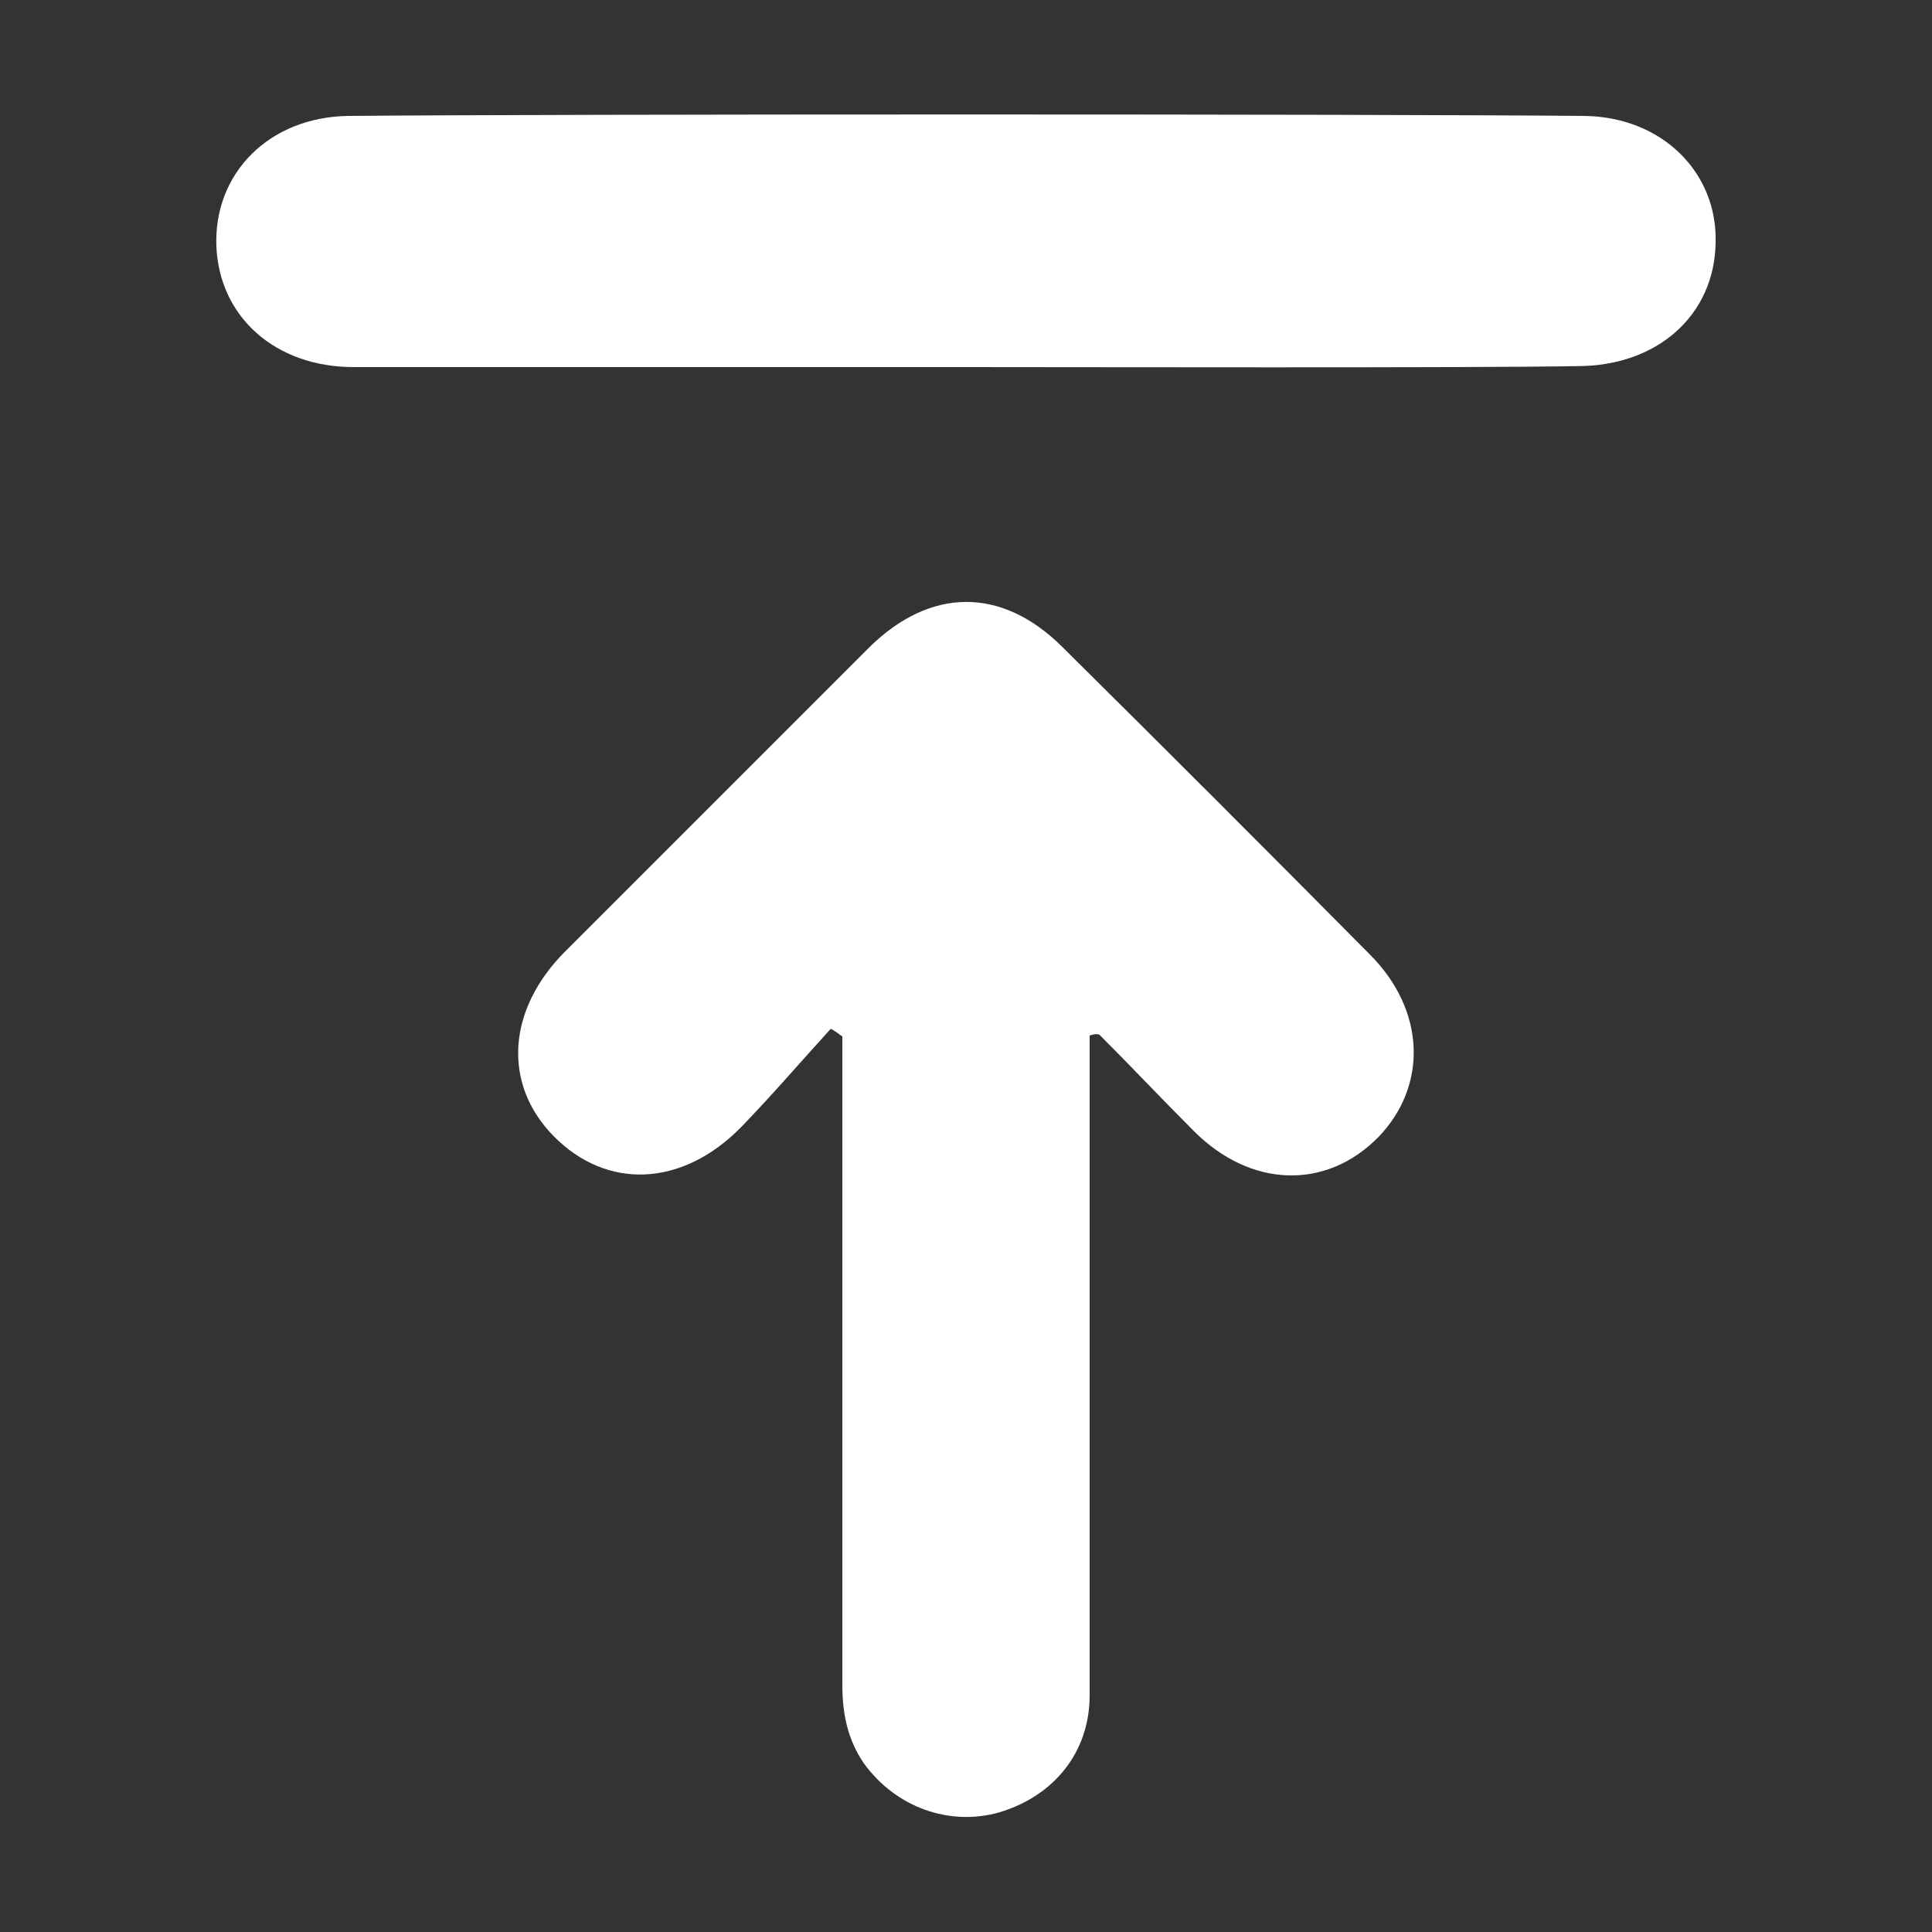 <?xml version="1.0" encoding="utf-8"?>
<!-- Generator: Adobe Illustrator 24.1.2, SVG Export Plug-In . SVG Version: 6.00 Build 0)  -->
<svg version="1.1" id="圖層_1" xmlns="http://www.w3.org/2000/svg" xmlns:xlink="http://www.w3.org/1999/xlink" x="0px" y="0px"
	 viewBox="0 0 200 200" style="enable-background:new 0 0 200 200;" xml:space="preserve">
<rect x="0" y="0" width="200" height="200" fill="#333333" stroke="none"/>
<style type="text/css">
	.st0{fill:#FF9B50;}
	.st1{fill:#FFFFFF;}
</style>
<g>
	<path class="st0" d="M357.6,108.2c0-18.9,0-37.8,0-56.7c0-17,12.4-29.4,29.5-29.4c2.9,0,5.8,0,8.7,0c1.2,0,1.7-0.4,1.8-1.7
		c0.9-9.3,7.1-14.9,16.4-14.9c17.3,0,34.6,0,52,0c9.2,0,15.2,5.2,16.4,14.2c0.2,1.8,0.9,2.4,2.7,2.4c4.8,0,9.6-0.5,14.4,0.5
		c13.2,2.7,22.8,14.1,23,27.7c0.2,10.7,0,21.3,0,32c0,2.7-1.1,4.9-3.6,6.1c-2.2,1-4.3,0.6-6.1-0.8c-1.8-1.4-2.3-3.5-2.3-5.7
		c0-10.1,0-20.3,0-30.4c0-2.7-0.2-5.3-1.4-7.7c-2.9-5.9-7.5-9.4-14.2-9.7c-3.2-0.1-6.3-0.1-9.5-0.1c-2.8,0-2.8,0-3.2,2.8
		c-0.9,6.4-4.4,10.7-10.5,12.9c-1.7,0.6-3.5,0.7-5.3,0.7c-17.7,0-35.4,0-53.1,0c-8.7,0-14.9-5.5-15.8-14.1c-0.2-1.9-0.9-2.3-2.6-2.2
		c-2.8,0.1-5.5,0.1-8.3,0c-9-0.4-17.4,6.4-17.4,17.4c0,5.3,0,10.7,0,16c0,32.4,0,64.8,0,97.2c0,8.1,4,14.3,10.9,16.9
		c2.1,0.8,4.3,1,6.6,1c13.6,0,27.1,0,40.7,0c1.2,0,2.4,0,3.5,0.4c2.5,0.8,4.2,3,4.2,5.6c0,2.5-1.6,4.7-4,5.6
		c-1.1,0.4-2.2,0.4-3.3,0.4c-13.8,0-27.7,0-41.5,0c-16.3-0.1-28.9-12.7-28.9-29C357.5,146.3,357.6,127.2,357.6,108.2z M440,17.5
		c-8.7,0-17.4,0-26.1,0c-3.6,0-4.5,0.9-4.5,4.4c0,4.1,0,8.2,0,12.2c0,3.3,1.2,4.5,4.5,4.5c4.7,0,9.3,0,14,0c12.6,0,25.3,0,37.9,0
		c3.4,0,4.6-1.2,4.7-4.4c0-4.1,0-8.2,0-12.2c0-3.4-1-4.5-4.5-4.5C457.4,17.5,448.7,17.5,440,17.5z"/>
	<path class="st0" d="M520.3,102.6c7.9,0,15.2,4.6,18.4,12.5c3.3,8.3,2,16.1-4.3,22.5c-16.8,17-33.7,33.8-50.6,50.7
		c-2.5,2.6-5.8,3.1-9.2,3.7c-4.3,0.7-8.5,1.5-12.8,2.1c-8.5,1.2-14.6-5-13.3-13.6c0.8-5.1,1.8-10.2,2.6-15.4
		c0.4-2.6,1.6-4.8,3.5-6.7c16.6-16.6,33.1-33.2,49.7-49.7C508.5,104.7,513.5,102.5,520.3,102.6z M461.5,182.7
		c4-0.8,8.2-1.7,12.5-2.5c1.2-0.2,2.2-0.7,3.1-1.6c11-11.1,22.1-22.2,33.1-33.3c1-1,1.2-1.6,0.1-2.7c-3.5-3.3-6.8-6.7-10.2-10.2
		c-0.9-1-1.5-1.1-2.5-0.1c-11.2,11.3-22.5,22.5-33.8,33.8c-0.5,0.5-1,0.9-1.1,1.6c-0.8,4.7-1.5,9.3-2.3,14
		C460.2,182.5,460.4,182.8,461.5,182.7z M519.1,114.2c-1.7-0.1-3.6,0.5-5.2,1.9c-2.1,1.9-4,4-6.1,5.9c-0.7,0.7-0.5,1.2,0.1,1.8
		c3.6,3.6,7.2,7.1,10.7,10.7c0.8,0.8,1.3,0.9,2.1,0c1.8-1.9,3.8-3.7,5.5-5.6c2.5-2.8,2.9-6.2,1.4-9.6
		C526.1,116,523.4,114.2,519.1,114.2z"/>
	<path class="st0" d="M433.2,89.8c-9.5,0-19,0-28.4,0c-0.6,0-1.2,0-1.8,0c-3.5-0.2-6.2-2.7-6.2-5.9c0-3.2,2.6-5.8,6.1-6
		c1.6-0.1,3.2,0,4.7,0c18,0,36.1,0,54.1,0c1.1,0,2.2,0,3.3,0.3c2.7,0.7,4.4,2.8,4.5,5.6c0.1,2.6-1.6,5-4.2,5.8
		c-1.2,0.4-2.3,0.4-3.5,0.4C452.3,89.8,442.8,89.8,433.2,89.8z"/>
	<path class="st0" d="M416.4,110.2c4.6,0,9.2-0.1,13.8,0c3.3,0.1,5.7,2.5,5.8,5.6c0.1,3.1-2,5.6-5.2,6.1c-0.6,0.1-1.3,0.2-2,0.2
		c-8.2,0-16.4,0-24.7,0c-2.4,0-4.8-0.4-6.3-2.7c-1.2-1.8-1.4-3.8-0.5-5.8c1.1-2.2,2.9-3.4,5.3-3.4
		C407.3,110.1,411.9,110.2,416.4,110.2C416.4,110.2,416.4,110.2,416.4,110.2z"/>
</g>
<g>
	<path class="st1" d="M112.8,107.2c0,1.4,0,2.8,0,4.2c0,21.4,0,42.7,0,64.1c0,5.9-3.7,10.4-9.3,12.1c-5.2,1.5-10.8-0.5-14.1-5.1
		c-1.7-2.5-2.2-5.2-2.2-8.1c0-21,0-41.9,0-62.9c0-1.4,0-2.8,0-4.2c-0.4-0.3-0.8-0.6-1.2-0.8c-3.1,3.4-6.1,6.9-9.3,10.2
		c-6.1,6.2-13.9,6.5-19.4,0.9c-5.3-5.4-4.8-13.1,1.2-19.1c10.5-10.5,21-21,31.5-31.5c6.3-6.2,13.7-6.3,20,0
		c10.6,10.5,21.2,21.1,31.8,31.8c5.8,5.8,6,13.6,0.9,18.9c-5.4,5.5-13.2,5.3-19.1-0.6c-3.3-3.3-6.5-6.7-9.8-10
		C113.4,107,113.1,107.1,112.8,107.2z"/>
	<path class="st1" d="M100,38c-10.7,0-52.7,0-63.4,0c-8.1,0-13.9-5.2-14.2-12.5c-0.3-7.5,5.4-13.4,13.7-13.5
		c21.8-0.2,106.2-0.2,127.9,0c8.1,0.1,13.8,5.9,13.6,13.1c-0.1,7.5-6,12.8-14.3,12.8C152.7,38.1,110.6,38,100,38z"/>
</g>
</svg>
